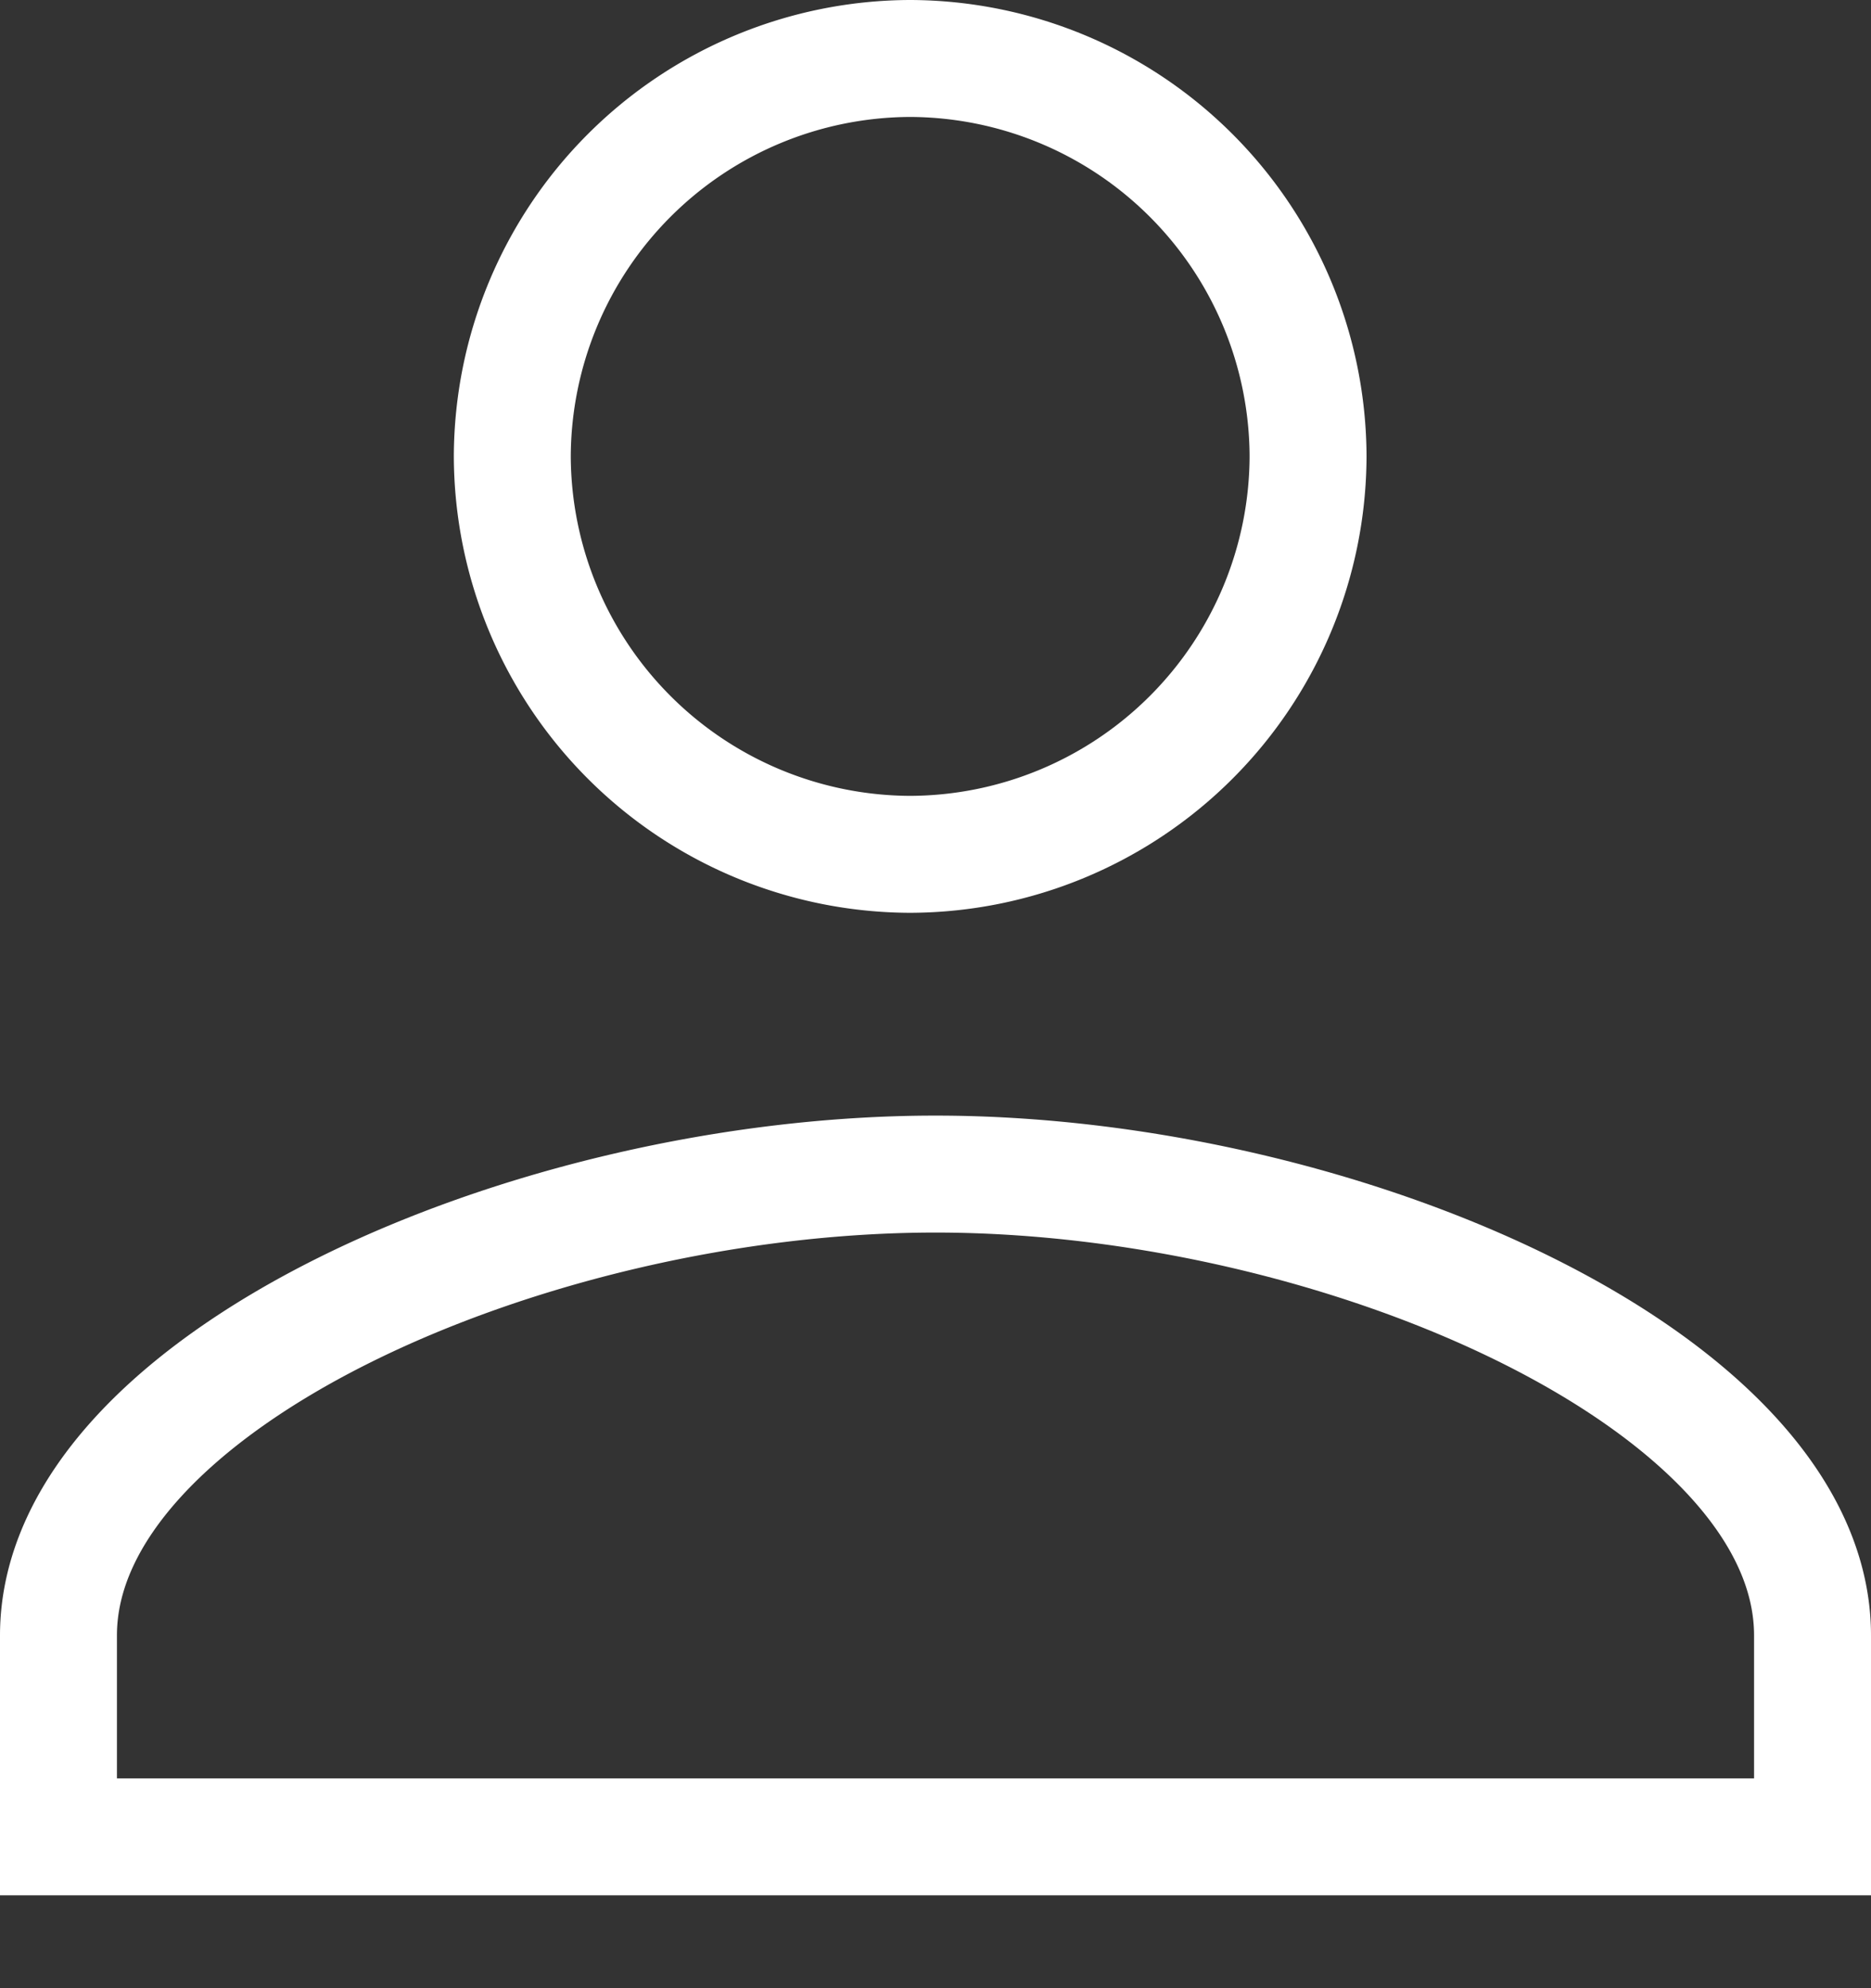 <svg xmlns="http://www.w3.org/2000/svg" width="16" height="17" viewBox="0 0 16 17">
    <rect x="0" y="0" width="16" height="17" fill="#333333" stroke="none"/>
    <path fill="none" fill-rule="evenodd" stroke="#FFF" d="M15.5 15.706H.5v-1.722c0-2.162 4.027-3.945 7.5-3.945s7.5 1.783 7.5 3.945v1.722zM7.783 7.305a3.414 3.414 0 0 1-3.402-3.403A3.414 3.414 0 0 1 7.783.5a3.414 3.414 0 0 1 3.403 3.402 3.414 3.414 0 0 1-3.403 3.403z"/>
</svg>
